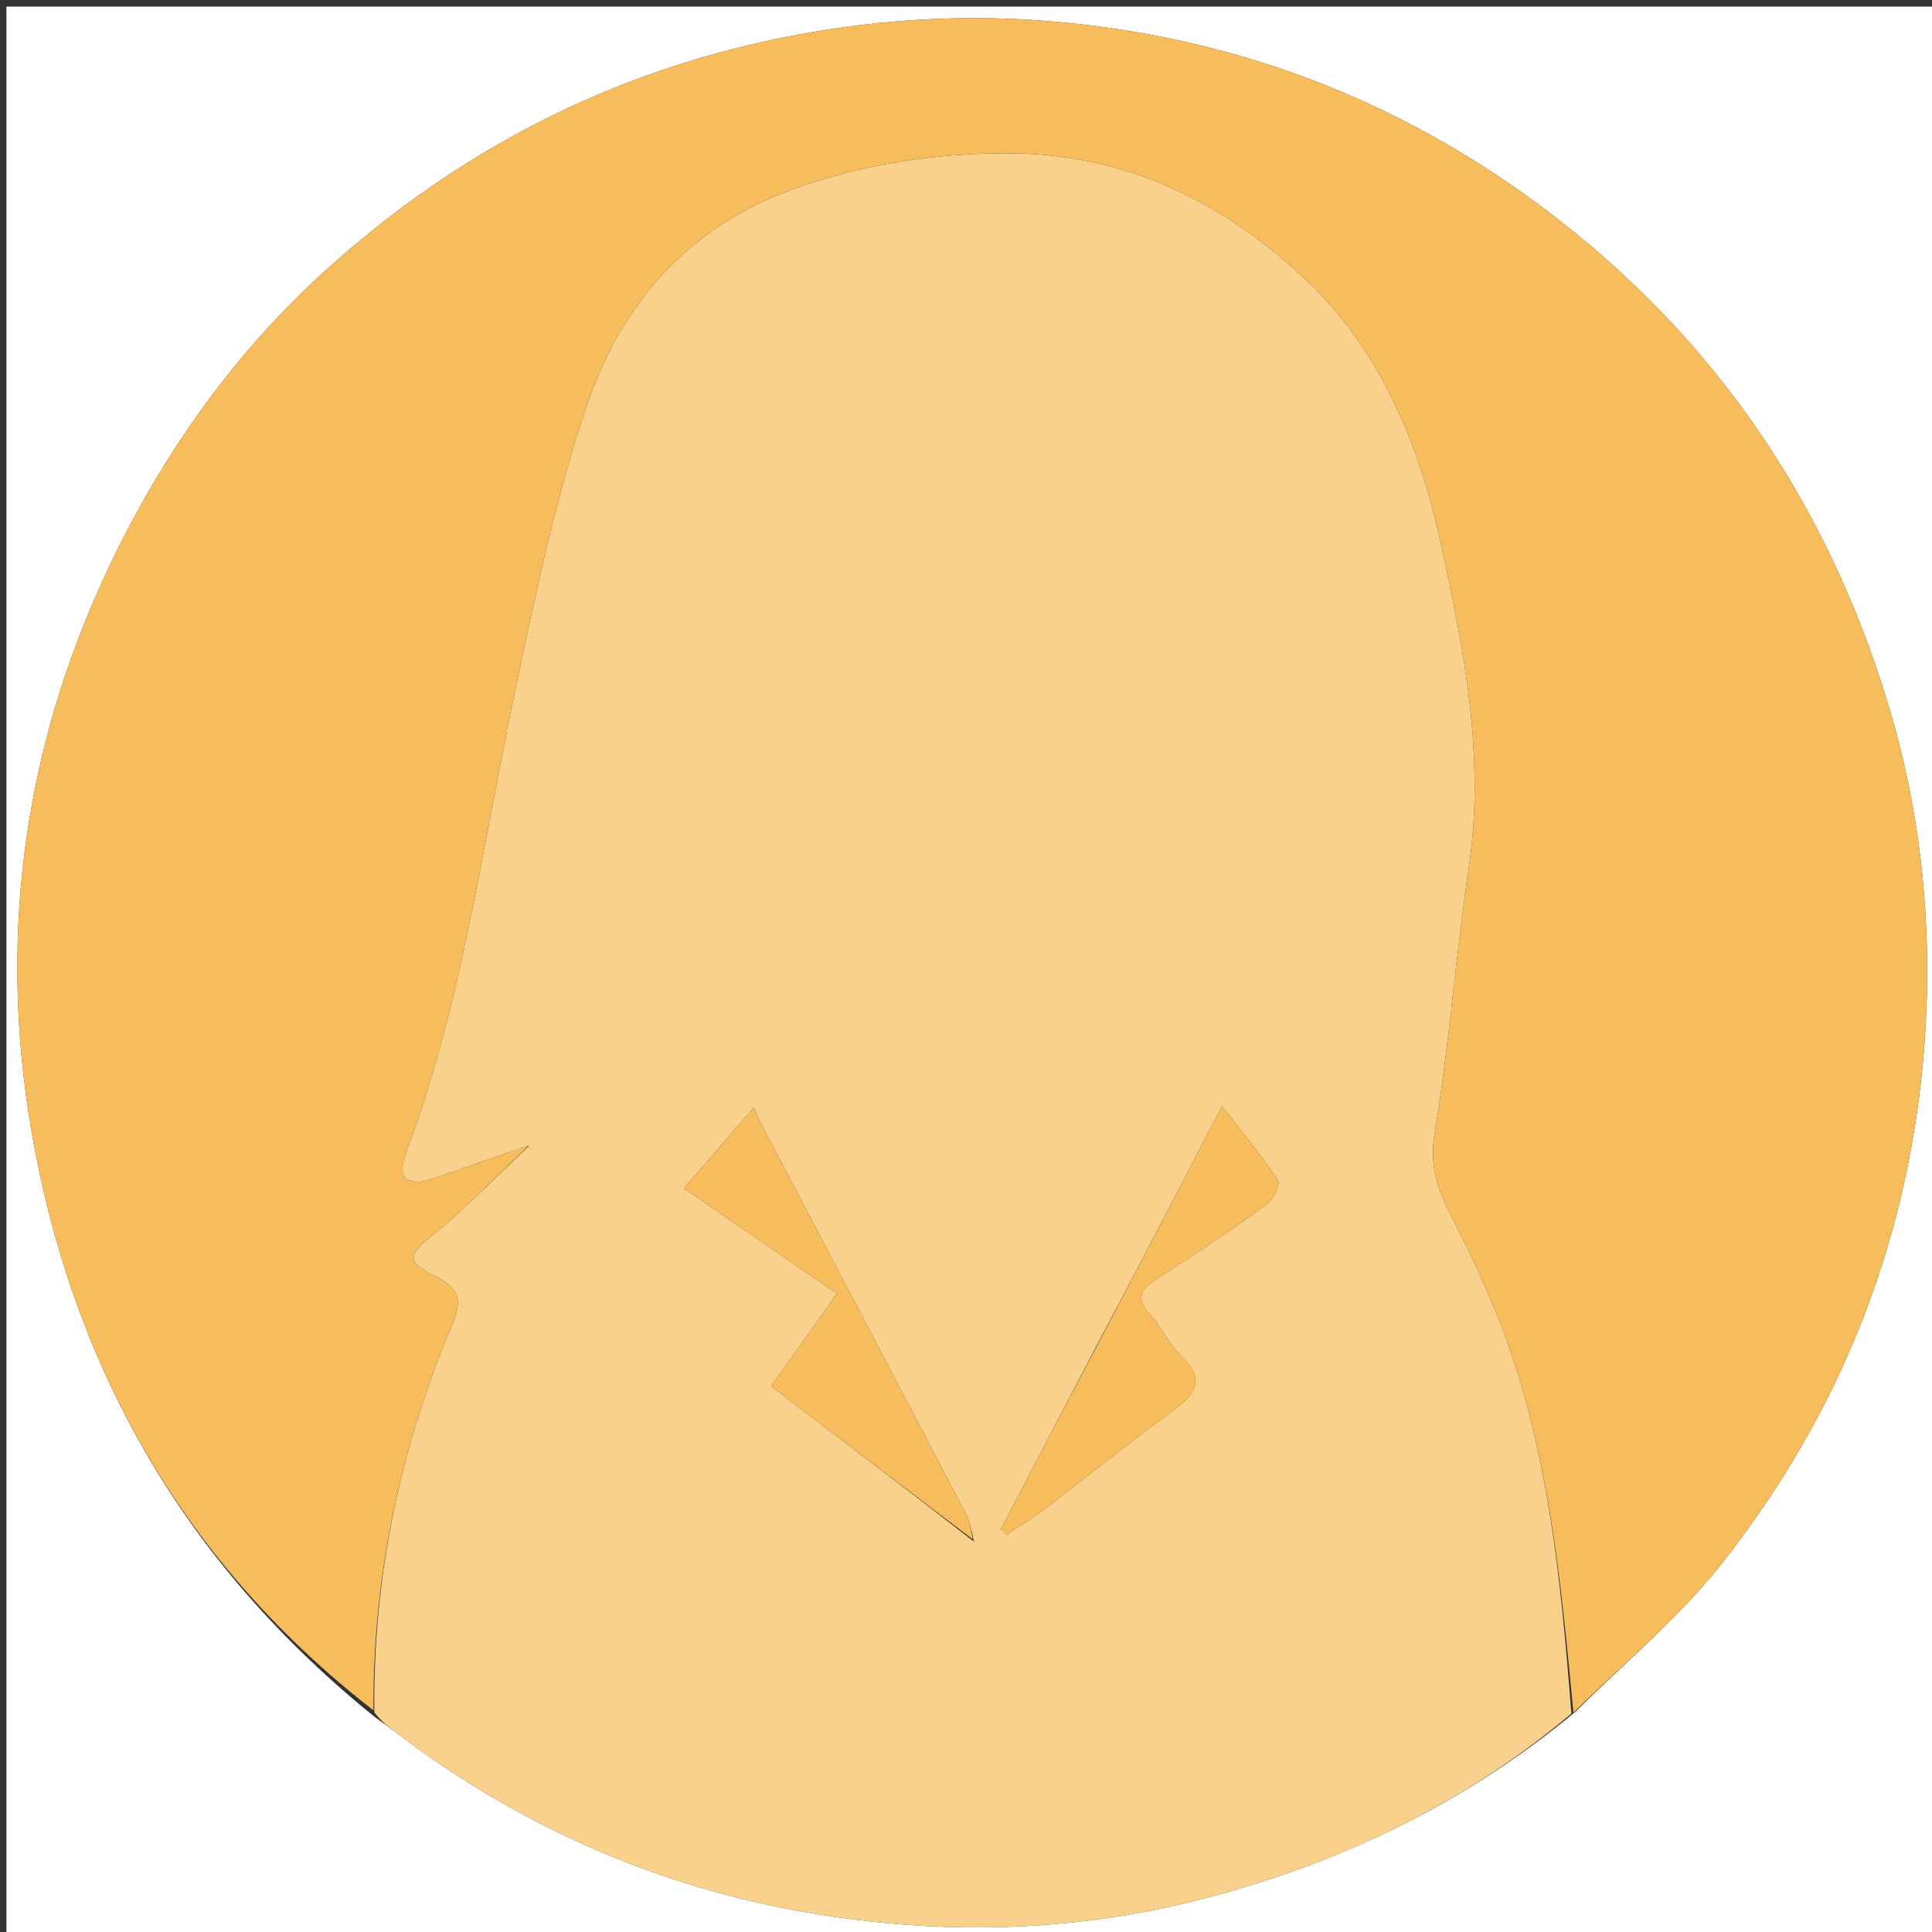 <svg xmlns="http://www.w3.org/2000/svg" xmlns:xlink="http://www.w3.org/1999/xlink" id="Layer_1" x="0px" y="0px" width="100%" viewBox="0 0 300 300" xml:space="preserve"><rect x="0" y="0" width="300" height="300" fill="#333333" stroke="none"/><path fill="#FFFFFF" opacity="1" stroke="none" d="M1,110  C1,73.348 1,37.197 1,1.023  C100.943,1.023 200.887,1.023 300.915,1.023  C300.915,100.902 300.915,200.803 300.915,300.852  C201,300.852 101,300.852 1,300.852  C1,237.447 1,173.973 1,110 M244.632,265.798  C252.234,258.203 260.667,251.265 267.28,242.889  C285.981,219.203 296.669,191.989 298.847,161.856  C300.125,144.175 298.405,126.593 293.226,109.467  C283.762,78.174 266.289,52.427 240.17,32.693  C216.709,14.969 190.144,5.148 160.903,3.137  C147.725,2.231 134.545,3.21 121.442,5.857  C94.948,11.211 71.812,23.11 51.756,40.895  C36.903,54.066 25.492,69.957 16.945,87.978  C3.267,116.819 -0.493,147.108 5.335,178.126  C12.005,213.63 29.343,243.389 58.265,266.67  C59.328,267.441 60.407,268.189 61.45,268.984  C84.929,286.891 111.543,296.724 140.855,298.882  C156.228,300.013 171.613,298.77 186.604,294.898  C207.779,289.43 227.182,280.279 244.632,265.798 z"></path><path fill="#F9D18D" opacity="1" stroke="none" d="M244.011,266.079  C227.182,280.279 207.779,289.43 186.604,294.898  C171.613,298.77 156.228,300.013 140.855,298.882  C111.543,296.724 84.929,286.891 61.45,268.984  C60.407,268.189 59.328,267.441 58.126,265.89  C57.903,244.44 62.224,224.653 70.221,205.671  C71.753,202.034 71.458,200.071 67.714,198.245  C62.928,195.91 63.337,194.894 67.339,191.658  C72.52,187.468 77.139,182.584 82.148,177.946  C82.197,177.928 82.099,177.964 81.636,178.029  C76.294,179.827 71.343,181.681 66.316,183.298  C65.256,183.639 63.369,183.539 62.853,182.874  C62.276,182.131 62.516,180.396 62.933,179.294  C71.778,155.913 74.905,131.2 80.051,106.947  C83.235,91.942 86.347,76.787 91.347,62.342  C96.674,46.947 107.077,35.155 123.108,29.395  C133.824,25.544 144.724,23.823 156.223,23.802  C174.533,23.768 189.451,31.092 202.349,43.031  C214.358,54.148 220.398,69.078 223.758,84.496  C227.324,100.86 230.625,117.516 228.086,134.614  C226.05,148.332 225.04,162.209 222.779,175.884  C221.994,180.628 223.025,184.184 225.011,188.112  C227.849,193.726 230.606,199.413 232.885,205.269  C240.487,224.805 242.361,245.431 244.011,266.079 M151.111,239.287  C151.202,239.336 151.293,239.385 151.384,239.435  C151.255,239.291 151.125,239.147 151.005,238.25  C150.656,237.152 150.461,235.973 149.935,234.968  C139.369,214.792 128.763,194.637 118.172,174.474  C117.865,173.889 117.638,173.262 117.062,171.94  C113.043,176.596 109.875,180.265 106.201,184.52  C114.663,190.34 122.342,195.622 129.936,200.845  C126.317,205.969 123.098,210.528 119.78,215.226  C121.509,216.573 122.792,217.596 124.099,218.588  C133.064,225.394 142.034,232.194 151.111,239.287 M170.002,209.499  C165.136,218.809 160.269,228.119 155.402,237.429  C155.703,237.714 156.005,237.999 156.306,238.285  C158.163,237.057 160.098,235.93 161.865,234.584  C168.71,229.369 175.418,223.969 182.35,218.874  C185.822,216.323 187.076,214.096 183.464,210.619  C181.585,208.81 180.482,206.216 178.691,204.29  C176.274,201.691 176.951,200.238 179.724,198.495  C185.48,194.877 191.11,191.045 196.629,187.075  C197.671,186.326 198.859,183.944 198.447,183.312  C196.022,179.582 193.145,176.148 189.757,171.754  C182.826,185.093 176.637,197.003 170.002,209.499 z"></path><path fill="#F7BD5C" opacity="1" stroke="none" d="M244.322,265.939  C242.361,245.431 240.487,224.805 232.885,205.269  C230.606,199.413 227.849,193.726 225.011,188.112  C223.025,184.184 221.994,180.628 222.779,175.884  C225.04,162.209 226.05,148.332 228.086,134.614  C230.625,117.516 227.324,100.86 223.758,84.496  C220.398,69.078 214.358,54.148 202.349,43.031  C189.451,31.092 174.533,23.768 156.223,23.802  C144.724,23.823 133.824,25.544 123.108,29.395  C107.077,35.155 96.674,46.947 91.347,62.342  C86.347,76.787 83.235,91.942 80.051,106.947  C74.905,131.2 71.778,155.913 62.933,179.294  C62.516,180.396 62.276,182.131 62.853,182.874  C63.369,183.539 65.256,183.639 66.316,183.298  C71.343,181.681 76.294,179.827 81.636,178.029  C82,178 82,178 82,178  C77.139,182.584 72.52,187.468 67.339,191.658  C63.337,194.894 62.928,195.91 67.714,198.245  C71.458,200.071 71.753,202.034 70.221,205.671  C62.224,224.653 57.903,244.44 57.99,265.58  C29.343,243.389 12.005,213.63 5.335,178.126  C-0.493,147.108 3.267,116.819 16.945,87.978  C25.492,69.957 36.903,54.066 51.756,40.895  C71.812,23.11 94.948,11.211 121.442,5.857  C134.545,3.21 147.725,2.231 160.903,3.137  C190.144,5.148 216.709,14.969 240.17,32.693  C266.289,52.427 283.762,78.174 293.226,109.467  C298.405,126.593 300.125,144.175 298.847,161.856  C296.669,191.989 285.981,219.203 267.28,242.889  C260.667,251.265 252.234,258.203 244.322,265.939 z"></path><path fill="#F7BD5D" opacity="1" stroke="none" d="M151.003,238.997  C142.034,232.194 133.064,225.394 124.099,218.588  C122.792,217.596 121.509,216.573 119.78,215.226  C123.098,210.528 126.317,205.969 129.936,200.845  C122.342,195.622 114.663,190.34 106.201,184.52  C109.875,180.265 113.043,176.596 117.062,171.94  C117.638,173.262 117.865,173.889 118.172,174.474  C128.763,194.637 139.369,214.792 149.935,234.968  C150.461,235.973 150.656,237.152 151.002,238.625  C151,239 151.003,238.997 151.003,238.997 z"></path><path fill="#F7BD5D" opacity="1" stroke="none" d="M170.226,209.205  C176.637,197.003 182.826,185.093 189.757,171.754  C193.145,176.148 196.022,179.582 198.447,183.312  C198.859,183.944 197.671,186.326 196.629,187.075  C191.11,191.045 185.48,194.877 179.724,198.495  C176.951,200.238 176.274,201.691 178.691,204.29  C180.482,206.216 181.585,208.81 183.464,210.619  C187.076,214.096 185.822,216.323 182.35,218.874  C175.418,223.969 168.71,229.369 161.865,234.584  C160.098,235.93 158.163,237.057 156.306,238.285  C156.005,237.999 155.703,237.714 155.402,237.429  C160.269,228.119 165.136,218.809 170.226,209.205 z"></path><path fill="#F7BD5C" opacity="1" stroke="none" d="M82,178  C82.099,177.964 82.197,177.928 82.148,177.946  C82,178 82,178 82,178 z"></path><path fill="#F7BD5D" opacity="1" stroke="none" d="M150.998,239.001  C151.125,239.147 151.255,239.291 151.384,239.435  C151.293,239.385 151.202,239.336 151.057,239.142  C151.003,238.997 151,239 150.998,239.001 z"></path></svg>
